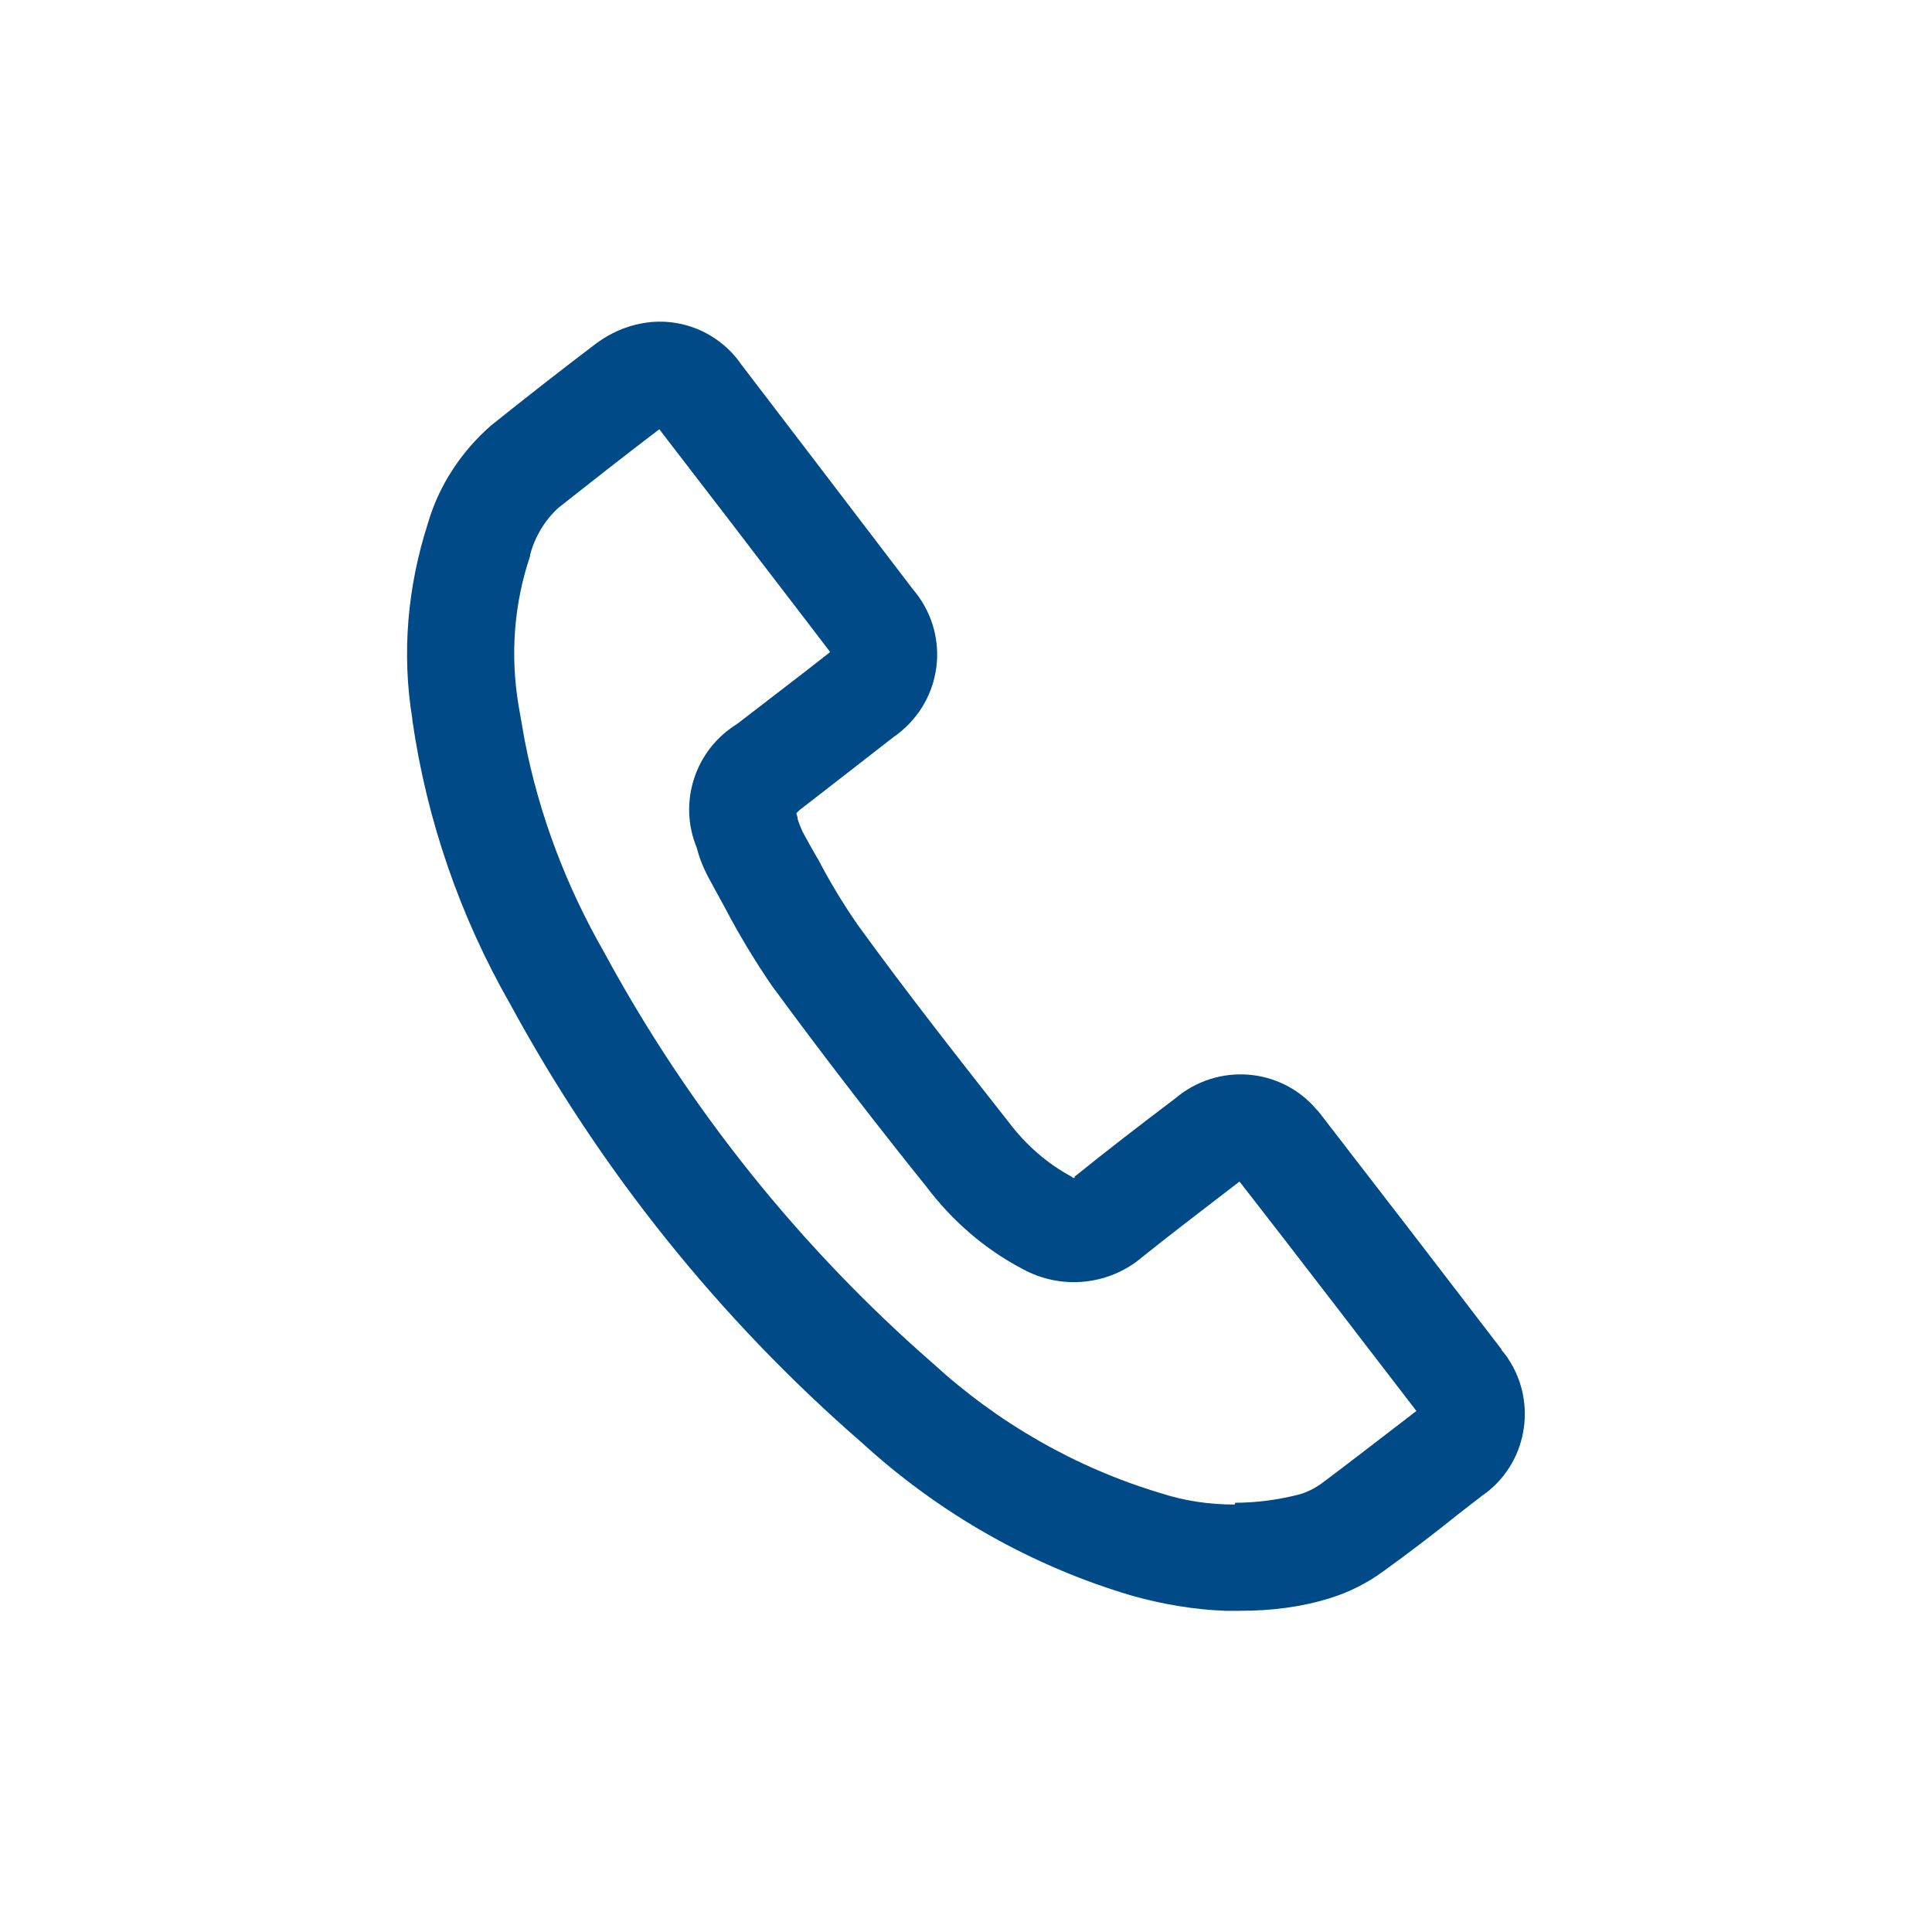 <?xml version="1.0" encoding="UTF-8"?><svg id="Layer_1" xmlns="http://www.w3.org/2000/svg" viewBox="0 0 32 32"><defs><style>.cls-1{fill:#004B87;}</style></defs><path id="Path_7684" class="cls-1" d="M24.87,22.35c-.98-1.28-1.98-2.58-2.97-3.86-.03-.04-.06-.08-.1-.12-.59-.69-1.63-.77-2.33-.18-.62,.47-1.14,.87-1.66,1.29h-.01v.03h-.03l-.02-.02c-.41-.22-.76-.53-1.04-.9h0c-.77-.98-1.67-2.12-2.51-3.28-.24-.35-.46-.71-.65-1.08l-.02-.03c-.08-.14-.16-.28-.24-.43-.03-.07-.06-.14-.08-.21h0v-.02s-.01-.04-.02-.07c.02-.02,.03-.03,.05-.05h0c.36-.28,.93-.72,1.57-1.22,.05-.03,.09-.07,.13-.1,.7-.6,.78-1.64,.18-2.34l-1.64-2.15-1.2-1.57c-.37-.54-1.03-.81-1.67-.68-.26,.05-.5,.16-.71,.31-.57,.43-1.17,.9-1.77,1.38h0c-.49,.43-.86,.99-1.04,1.61-.34,1.05-.44,2.16-.26,3.25h0v.02c.24,1.66,.79,3.25,1.62,4.7,1.49,2.75,3.47,5.22,5.83,7.27,1.28,1.17,2.81,2.04,4.47,2.53,.5,.14,1.02,.23,1.54,.25h.25c.51,0,1.01-.06,1.49-.21,.32-.1,.62-.25,.89-.45,.43-.31,.86-.64,1.22-.93l.4-.31c.75-.51,.94-1.54,.43-2.29-.03-.05-.07-.09-.1-.13m-4.42,2.56c-.42,0-.83-.06-1.23-.19-1.4-.42-2.69-1.16-3.77-2.15h0c-2.2-1.92-4.05-4.23-5.44-6.8h0c-.63-1.1-1.08-2.28-1.32-3.52l-.1-.57c-.14-.83-.08-1.68,.19-2.48h0v-.02c.08-.3,.24-.57,.47-.78,.57-.45,1.13-.89,1.67-1.3l1.2,1.56c.54,.71,1.09,1.42,1.63,2.13-.52,.41-1.05,.81-1.54,1.19-.7,.43-.98,1.3-.67,2.05,.05,.2,.13,.38,.23,.56h0c.08,.15,.17,.31,.24,.44,.23,.44,.49,.87,.77,1.28h0c.93,1.27,1.9,2.51,2.56,3.33,.43,.57,.97,1.04,1.6,1.37,.64,.35,1.43,.27,1.98-.2,.5-.4,1-.78,1.61-1.25,.92,1.18,1.9,2.46,2.93,3.8l-.39,.3c-.42,.32-.79,.61-1.18,.9-.11,.08-.23,.14-.36,.18-.35,.09-.71,.14-1.07,.14"/></svg>